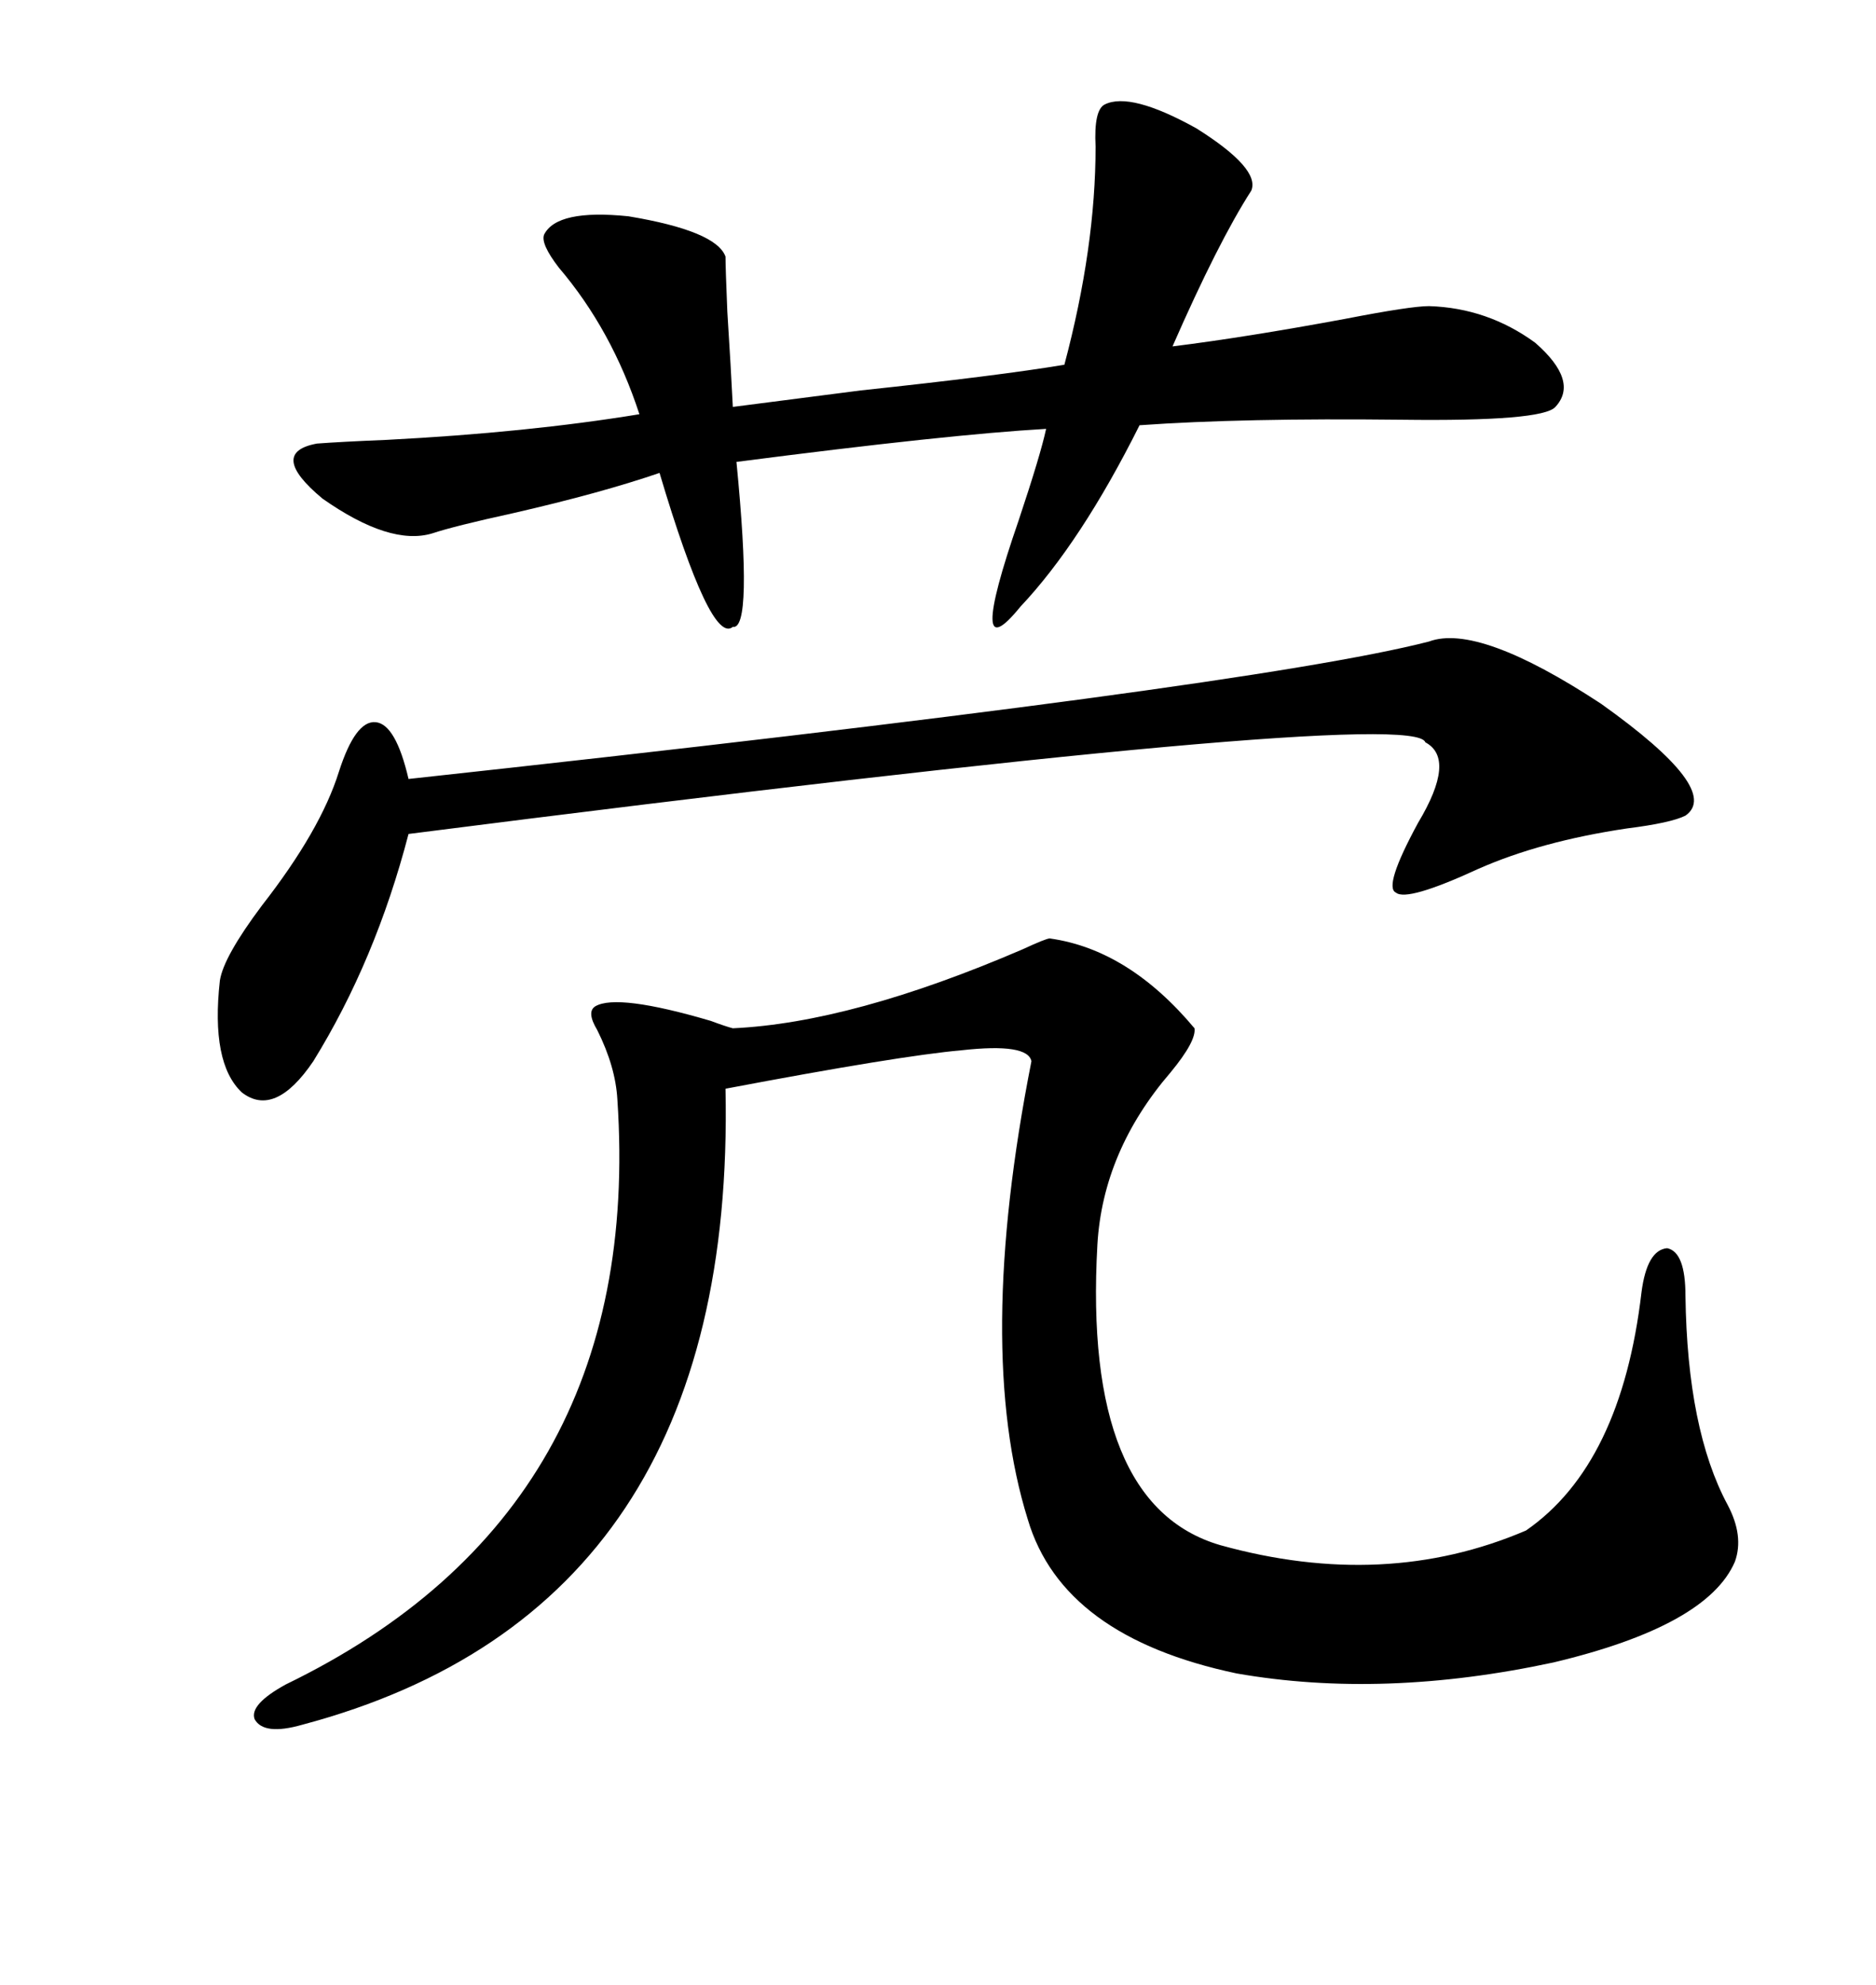 <svg xmlns="http://www.w3.org/2000/svg" xmlns:xlink="http://www.w3.org/1999/xlink" width="300" height="317.285"><path d="M167.87 150L167.87 150Q180.47 151.76 191.02 164.36L191.02 164.36Q191.31 166.41 187.21 171.39L187.21 171.39Q176.37 183.98 175.49 198.93L175.49 198.93Q173.14 240.53 195.12 246.97L195.12 246.97Q221.48 254.30 244.04 244.63L244.04 244.63Q259.28 234.08 262.50 206.54L262.50 206.54Q263.38 199.80 266.60 199.51L266.60 199.51Q269.53 200.10 269.53 207.13L269.53 207.13Q269.82 228.52 276.27 240.53L276.27 240.53Q278.91 245.51 277.44 249.61L277.44 249.61Q273.05 259.86 248.44 265.72L248.44 265.72Q221.19 271.58 197.75 267.48L197.75 267.48Q169.92 261.62 164.36 242.87L164.36 242.87Q155.86 215.63 164.94 169.63L164.94 169.63Q164.36 166.70 153.81 167.87L153.81 167.87Q143.85 168.75 116.02 174.02L116.02 174.02Q117.77 257.23 48.34 275.68L48.34 275.68Q42.19 277.44 40.72 274.80L40.72 274.80Q39.84 272.46 45.70 269.24L45.70 269.24Q103.13 241.41 98.73 175.78L98.73 175.78Q98.44 170.51 95.51 164.65L95.51 164.65Q93.75 161.72 95.21 160.84L95.21 160.84Q98.73 158.79 113.67 163.18L113.67 163.18Q116.02 164.06 117.19 164.36L117.19 164.36Q136.23 163.48 163.48 151.76L163.48 151.76Q167.29 150 167.87 150ZM200.10 30.47L200.10 30.47Q194.82 38.67 187.50 55.37L187.50 55.37Q199.22 53.91 215.04 50.98L215.04 50.98Q225.59 48.93 228.52 48.93L228.52 48.93Q237.89 49.22 245.51 54.79L245.51 54.79Q252.54 60.94 248.73 65.04L248.73 65.04Q246.68 67.38 224.12 67.09L224.12 67.09Q198.63 66.80 182.23 67.97L182.23 67.97Q172.85 86.72 163.18 96.97L163.18 96.97Q154.39 107.81 162.89 83.20L162.89 83.20Q166.41 72.66 167.29 68.55L167.29 68.55Q151.76 69.43 117.77 73.83L117.77 73.83Q120.41 100.78 117.19 100.20L117.19 100.20Q113.67 103.13 105.47 75.59L105.47 75.59Q96.09 78.81 82.03 82.03L82.03 82.03Q72.66 84.08 69.14 85.25L69.14 85.25Q62.40 87.30 51.56 79.69L51.56 79.69Q42.77 72.36 50.68 70.90L50.68 70.90Q54.49 70.61 61.82 70.31L61.82 70.31Q84.38 69.14 102.25 66.21L102.25 66.21Q97.85 52.73 89.36 42.77L89.36 42.77Q86.43 38.96 87.01 37.50L87.01 37.50Q89.06 33.40 100.49 34.57L100.49 34.57Q114.55 36.91 116.02 41.02L116.02 41.02Q116.02 42.77 116.31 49.80L116.31 49.80Q116.89 58.89 117.19 65.04L117.19 65.04Q123.93 64.16 137.70 62.40L137.70 62.40Q159.67 60.06 170.21 58.30L170.21 58.30Q175.20 39.55 175.20 23.44L175.20 23.44Q174.90 17.58 176.66 16.70L176.66 16.70Q180.76 14.65 191.31 20.51L191.31 20.51Q201.56 26.95 200.10 30.47ZM228.52 102.54L228.52 102.54Q236.43 99.61 256.05 112.50L256.05 112.50Q275.39 126.27 269.53 130.37L269.53 130.37Q267.19 131.54 260.16 132.42L260.16 132.42Q246.39 134.47 236.43 138.87L236.43 138.87Q225 144.14 223.24 142.68L223.24 142.68Q221.19 141.80 226.76 131.54L226.76 131.54Q232.91 121.29 227.93 118.65L227.93 118.65Q226.17 112.79 65.33 133.30L65.33 133.30Q60.06 153.52 50.10 169.63L50.10 169.63Q43.95 178.71 38.67 174.61L38.67 174.61Q33.69 169.92 35.16 156.74L35.16 156.74Q35.74 152.93 41.89 144.73L41.89 144.73Q51.27 132.71 54.20 123.34L54.20 123.34Q56.84 115.14 60.06 115.43L60.06 115.43Q63.28 115.72 65.33 124.51L65.33 124.51Q200.10 109.86 228.52 102.54Z"/></svg>